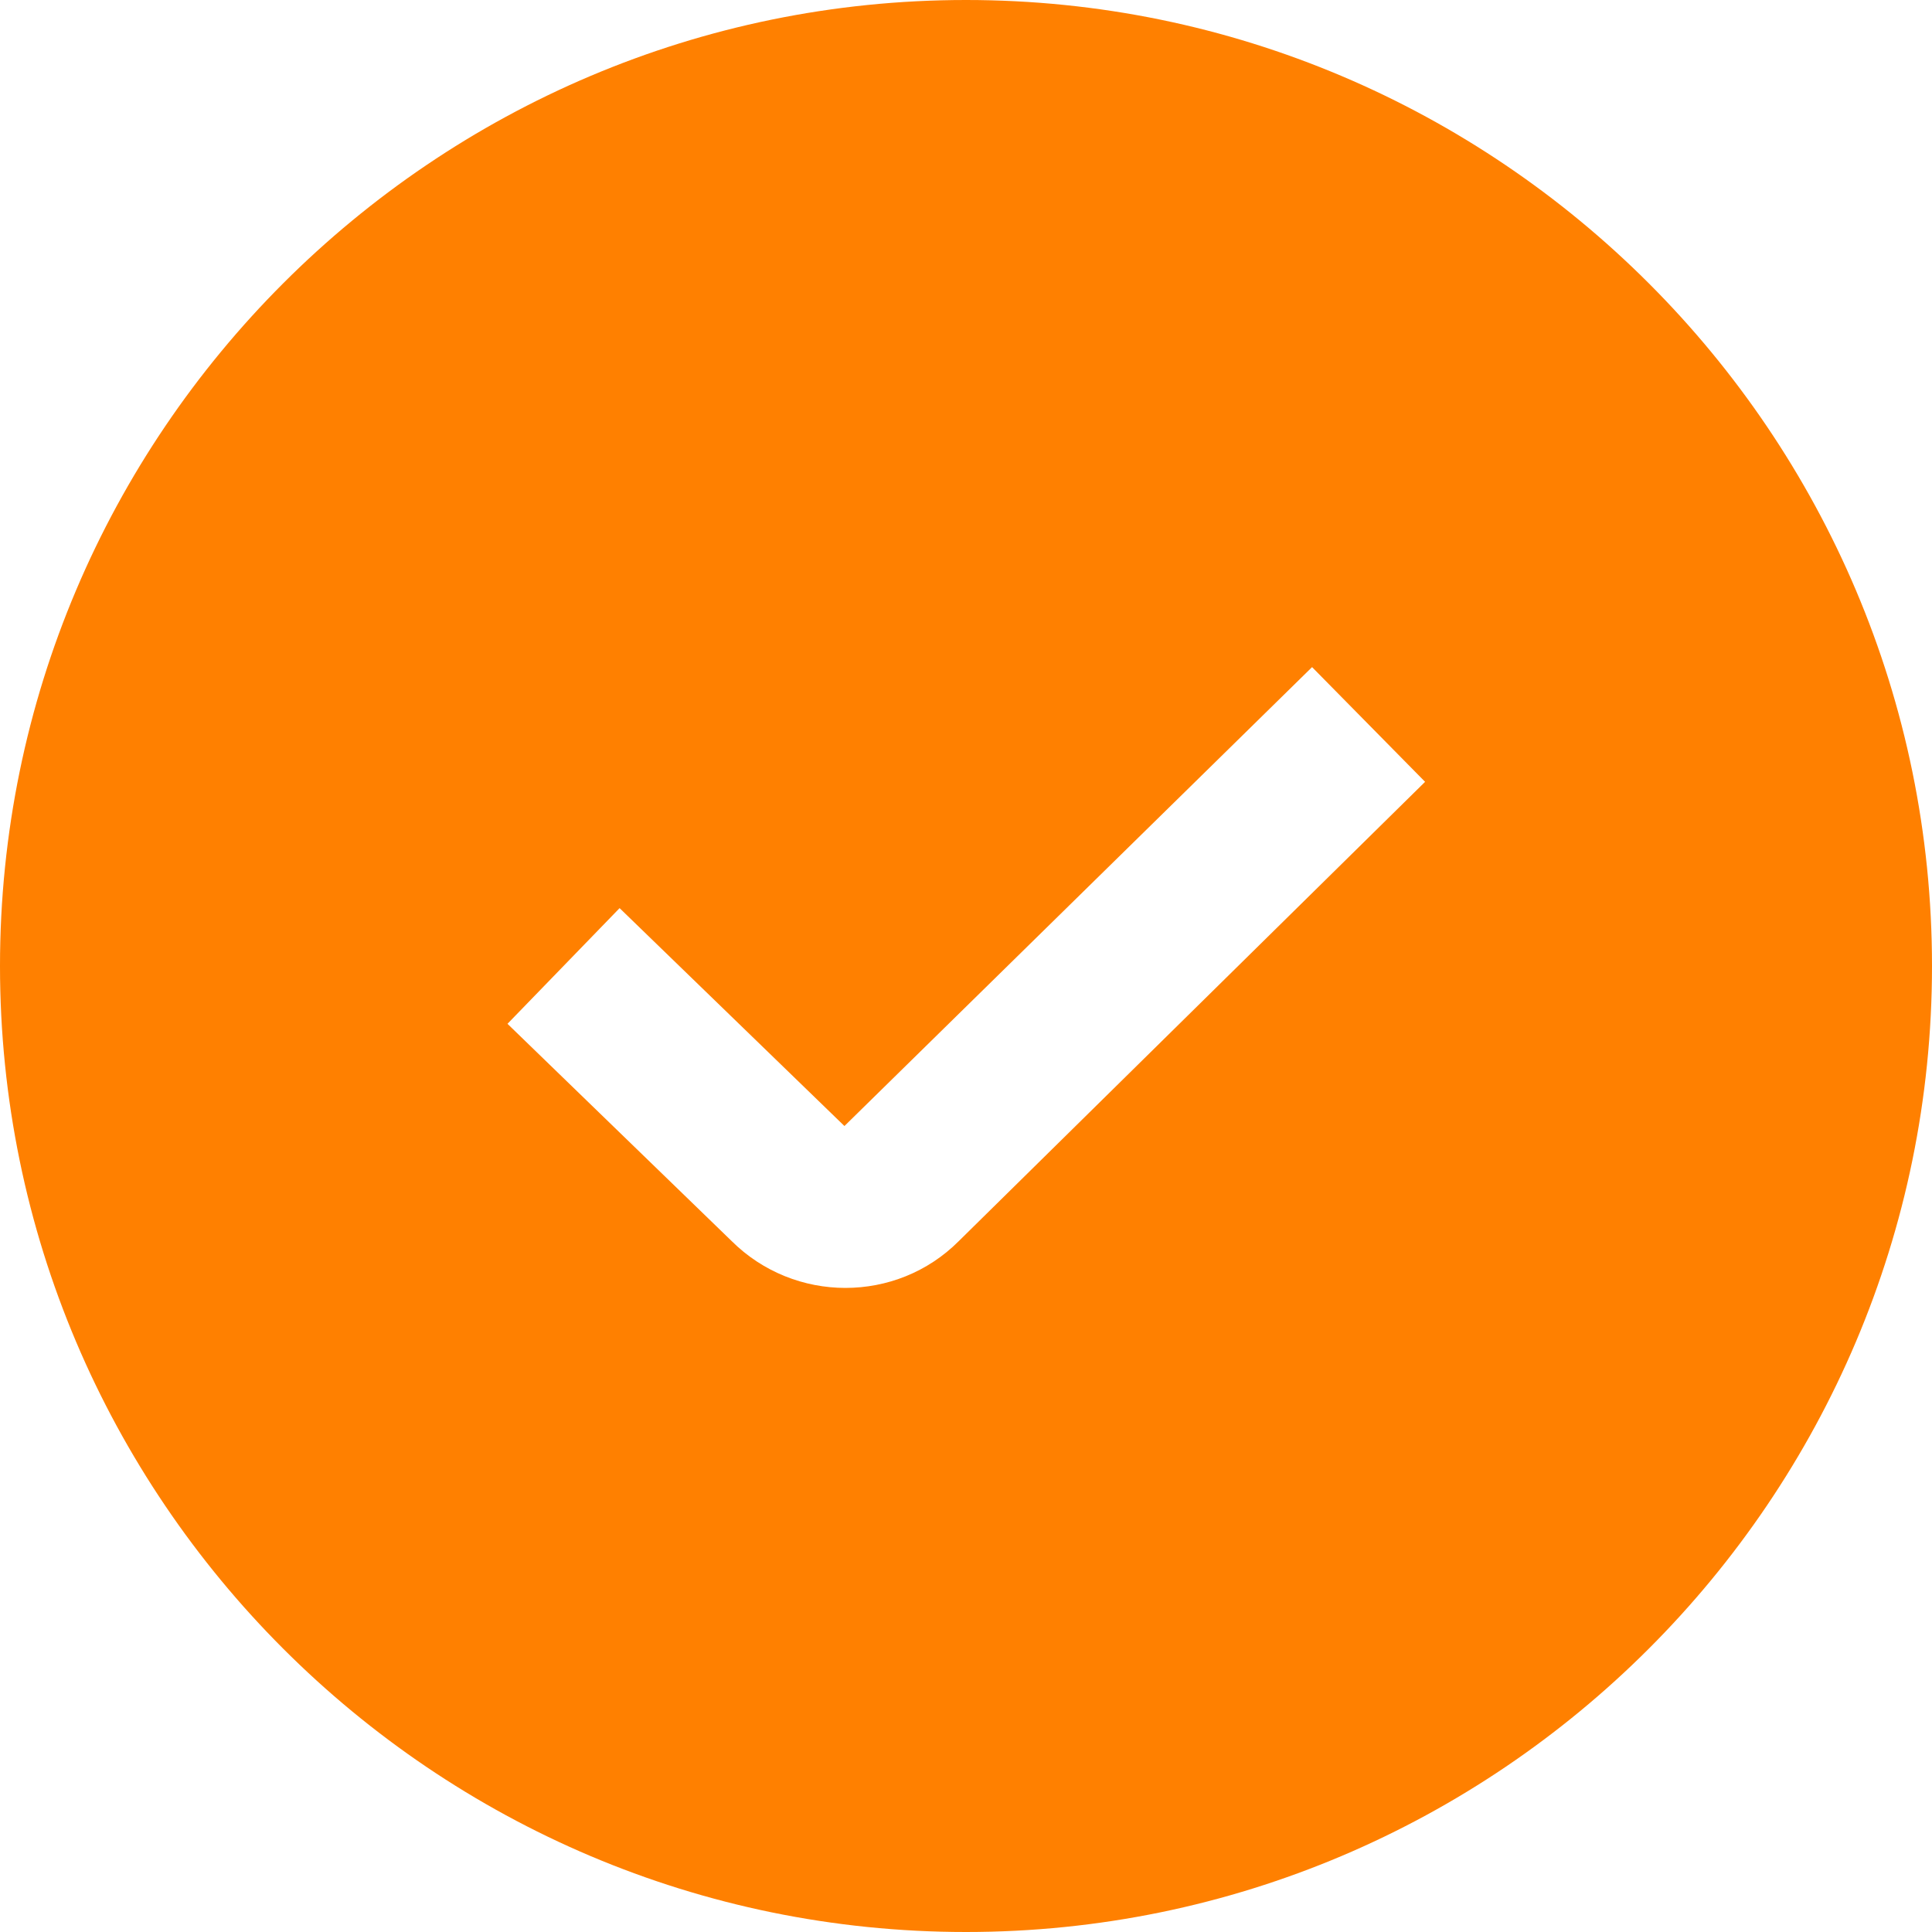 <svg xmlns="http://www.w3.org/2000/svg" width="64" height="64" viewBox="0 0 64 64" fill="none"><g clip-path="url(#clip0_269_4)"><path d="M32 0C14.355 0 0 14.355 0 32C0 49.645 14.355 64 32 64C49.645 64 64 49.645 64 32C64 14.355 49.645 0 32 0ZM31.757 41.117C30.725 42.149 29.368 42.664 28.005 42.664C26.643 42.664 25.272 42.144 24.229 41.104L16.811 33.915L20.525 30.083L27.973 37.301L43.464 22.099L47.208 25.899L31.757 41.117Z" fill="#FF8000"></path></g><defs><clipPath id="clip0_269_4"><rect width="64" height="64" fill="white"></rect></clipPath></defs></svg>